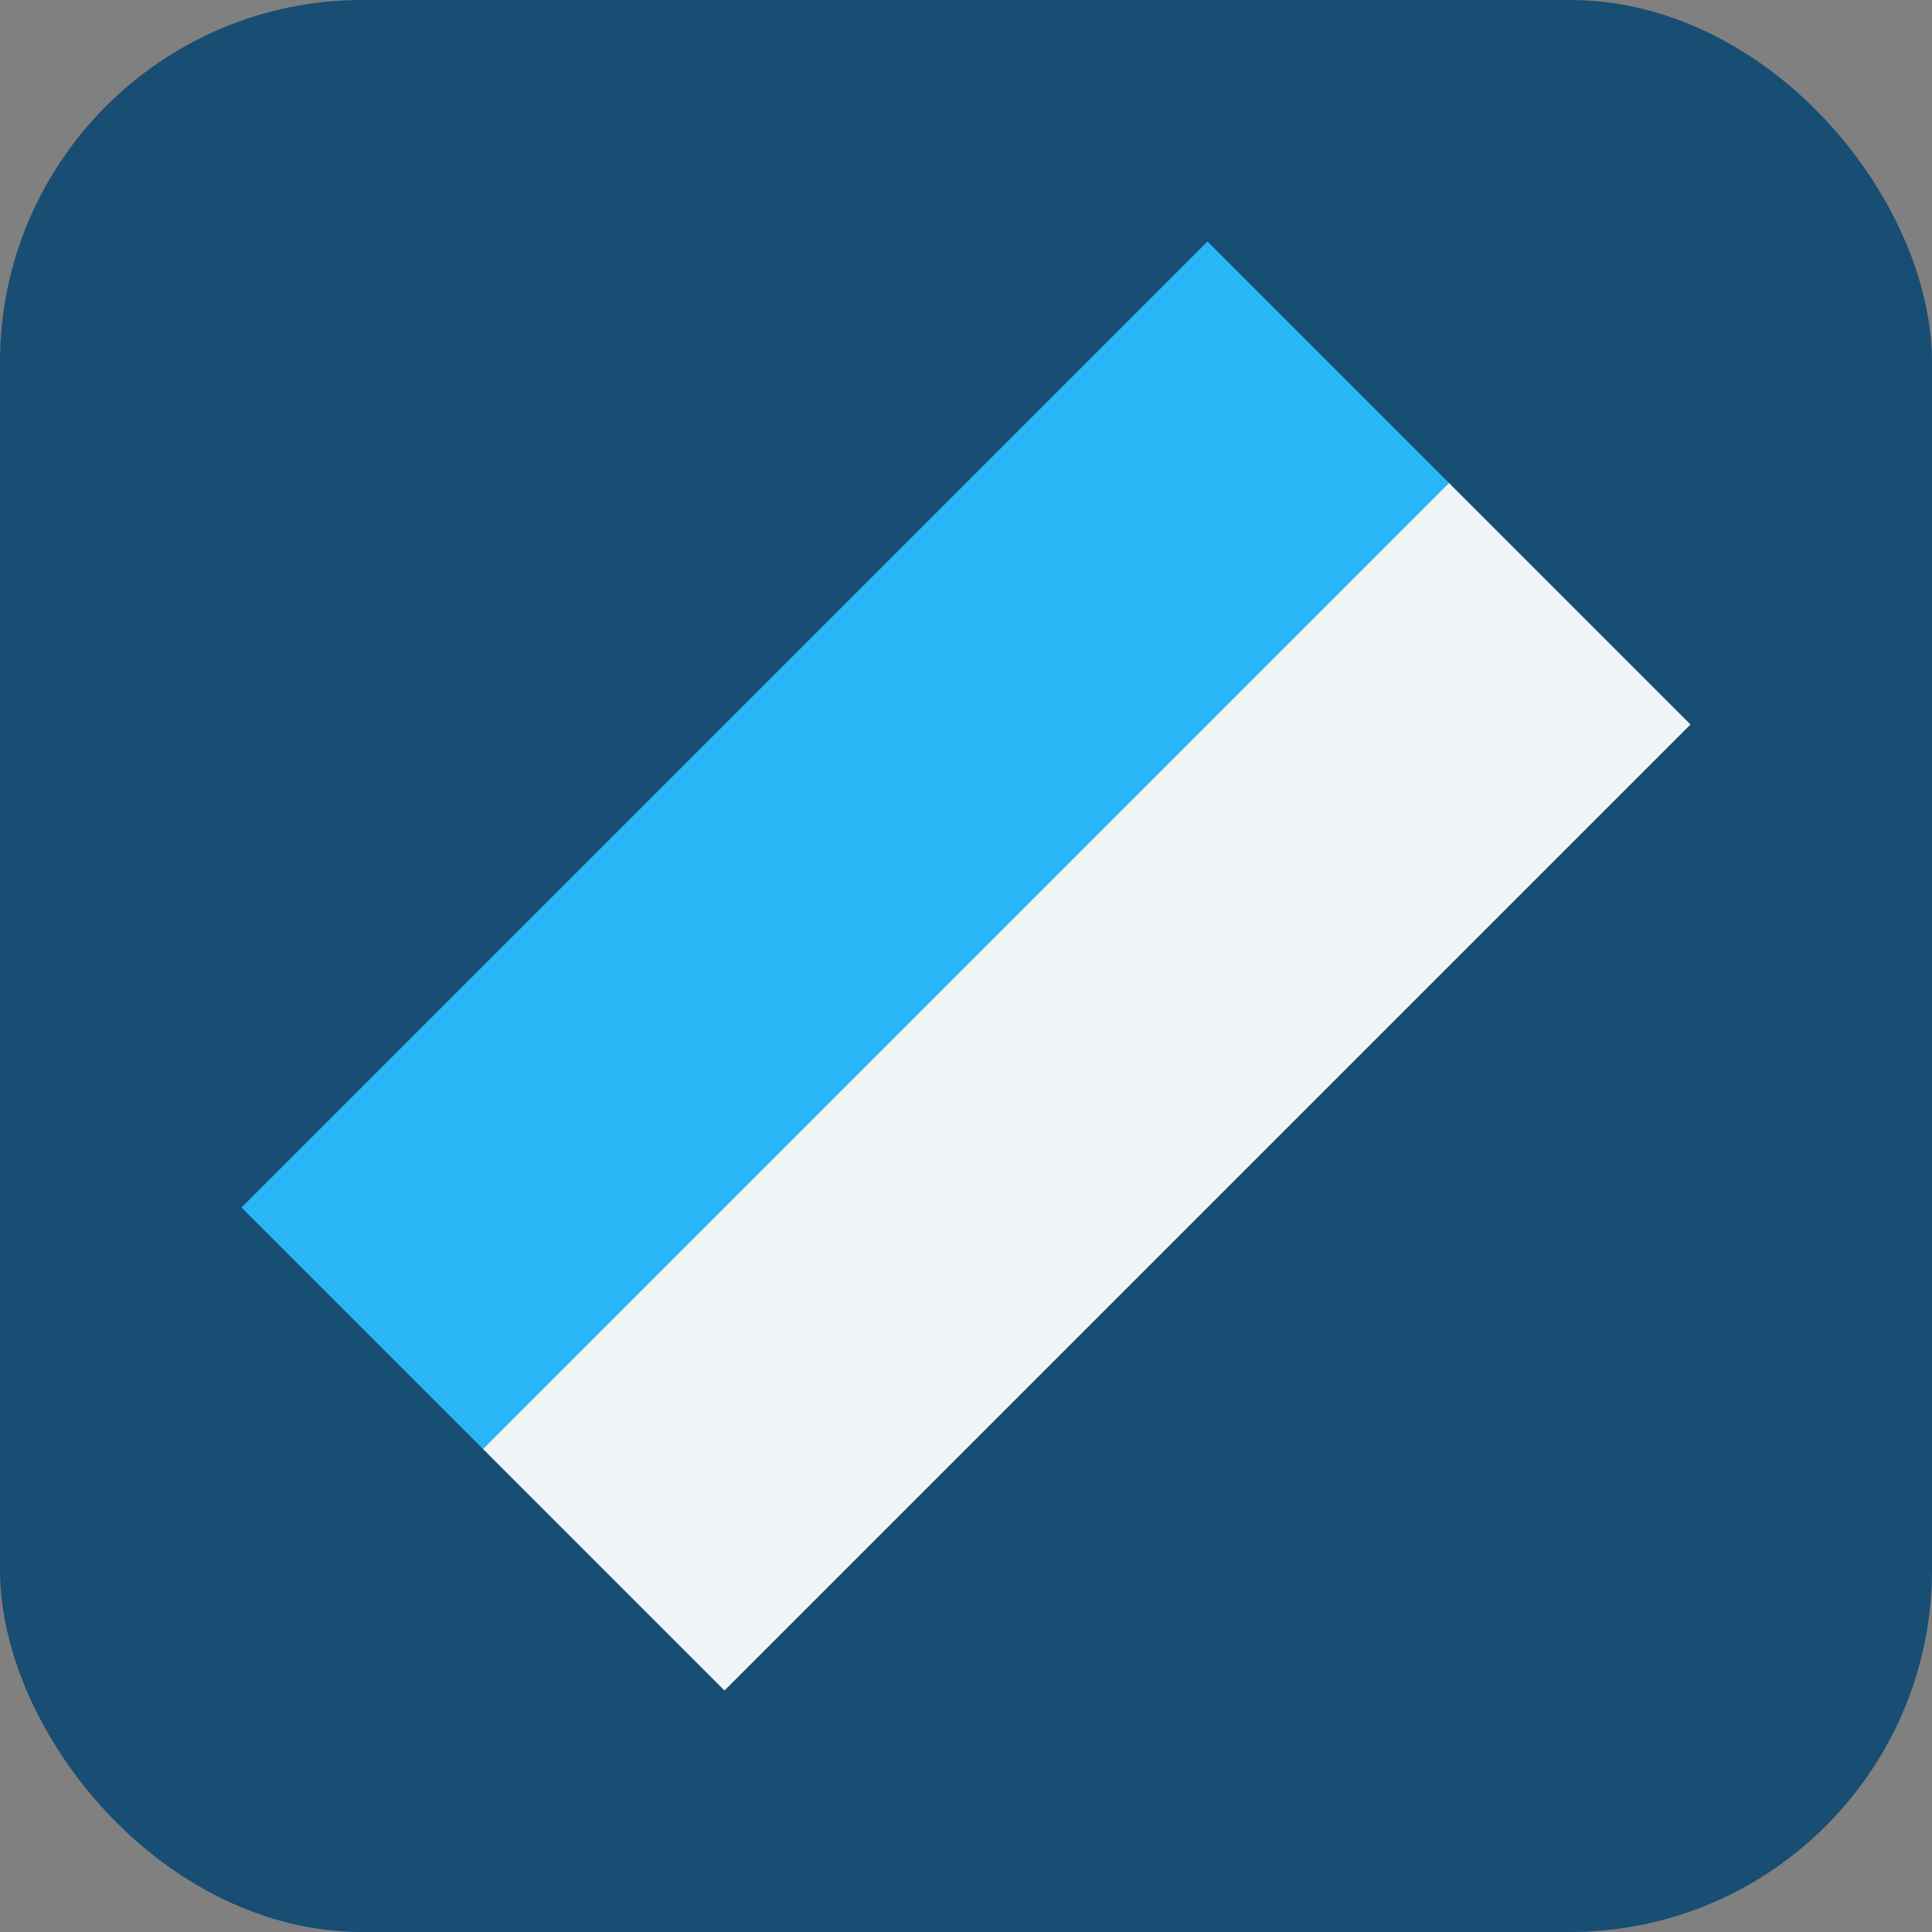 <?xml version="1.0" encoding="UTF-8"?>
<svg xmlns="http://www.w3.org/2000/svg" width="32" height="32" viewBox="0 0 32 32"><rect x="0" y="0" width="32" height="32" fill="#808080" stroke="none"/><rect x="0" y="0" width="32" height="32" rx="6" fill="#184D74"/><polygon points="8,24 24,8 20,4 4,20" fill="#29B6F6"/><polygon points="24,8 28,12 12,28 8,24" fill="#F2F5F7"/></svg>